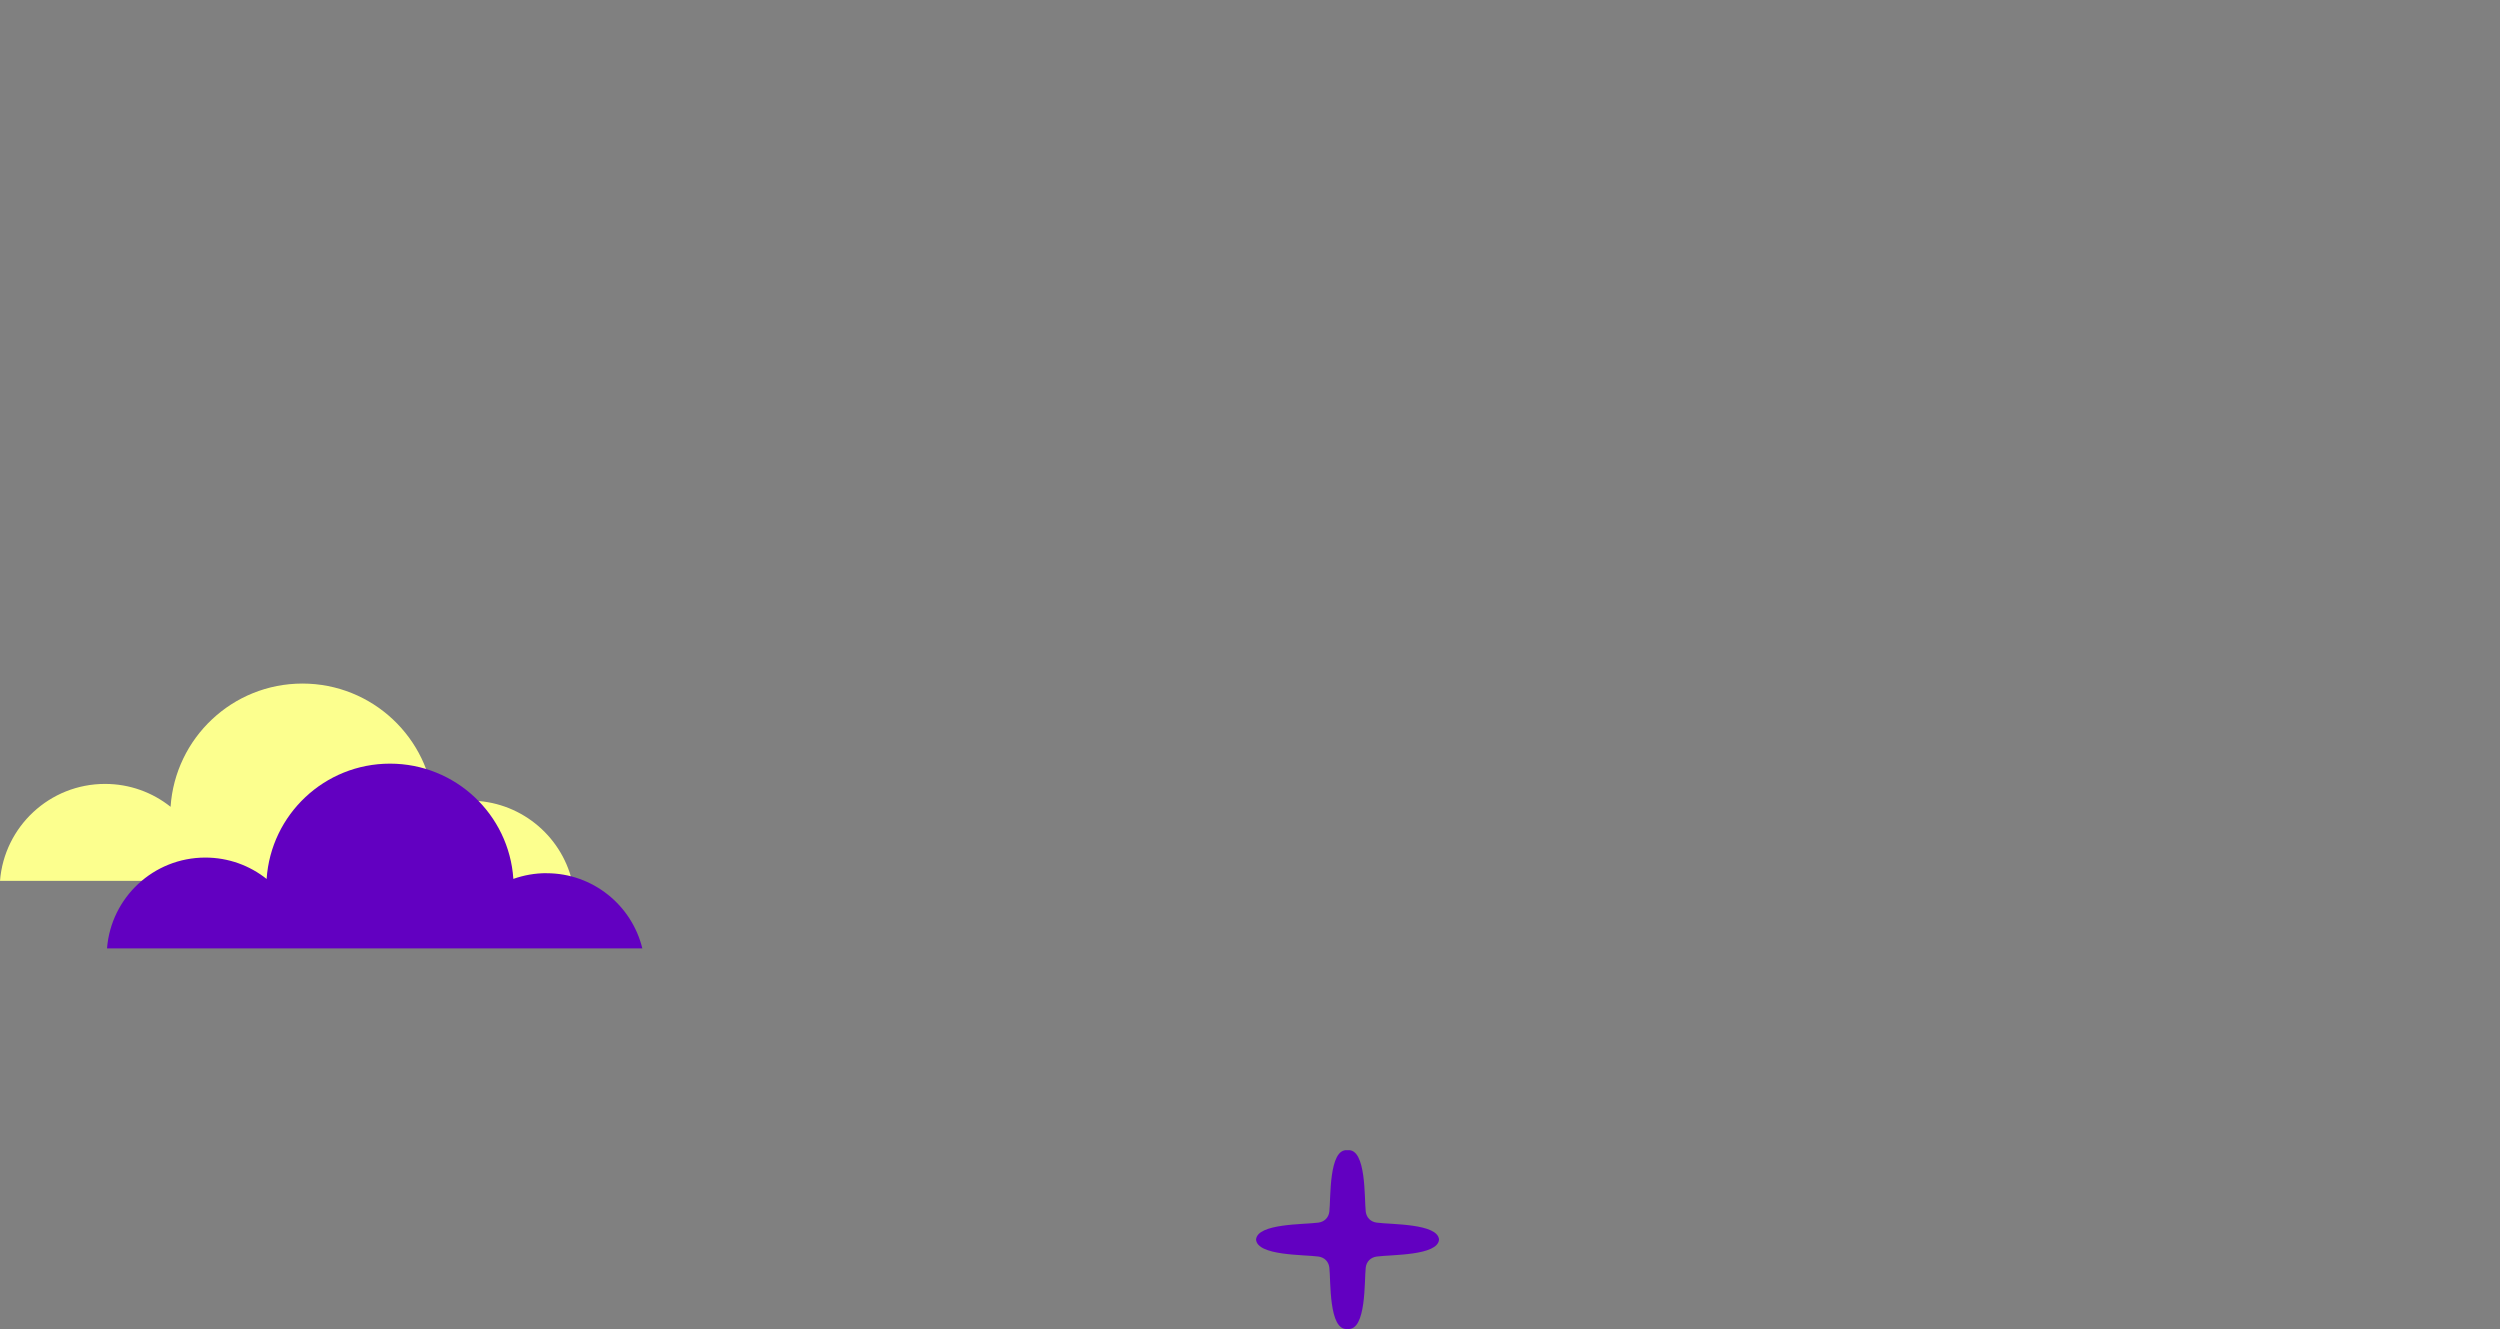<svg xmlns="http://www.w3.org/2000/svg" id="Livello_1" data-name="Livello 1" viewBox="0 0 400.84 213.09"><rect x="0" y="0" width="400.84" height="213.09" fill="#808080" stroke="none"/><defs><style>      .cls-1 {        fill: #6200c1;      }      .cls-1, .cls-2 {        fill-rule: evenodd;        stroke-width: 0px;      }      .cls-2 {        fill: #fcff8e;      }    </style></defs><path class="cls-2" d="m75.31,128.37c7.94,0,14.61,5.48,16.41,12.87H0c.68-8.7,7.96-15.55,16.84-15.55,3.97,0,7.62,1.37,10.51,3.67.74-11.03,9.92-19.76,21.14-19.76s20.4,8.72,21.14,19.75c1.78-.63,3.69-.98,5.68-.98Z"></path><path class="cls-1" d="m87.63,140.01c7.43,0,13.67,5.13,15.36,12.05H17.16c.64-8.15,7.45-14.56,15.76-14.56,3.72,0,7.13,1.28,9.83,3.43.69-10.33,9.28-18.49,19.78-18.49s19.09,8.16,19.78,18.48c1.66-.59,3.45-.92,5.32-.92h0Z"></path><path class="cls-1" d="m211.39,196.03c.95-.13,1.63-.79,1.75-1.75.25-2.05-.14-10.21,2.92-9.86,3.06-.35,2.67,7.81,2.92,9.86.12.95.79,1.62,1.75,1.75,2.33.32,9.8.11,10,2.72-.2,2.61-7.67,2.4-10,2.72-.95.13-1.63.79-1.75,1.75-.25,2.05.14,10.21-2.92,9.86-3.06.35-2.67-7.81-2.92-9.86-.12-.95-.79-1.62-1.75-1.75-2.33-.32-9.8-.11-10-2.72.2-2.61,7.67-2.4,10-2.72Z"></path></svg>